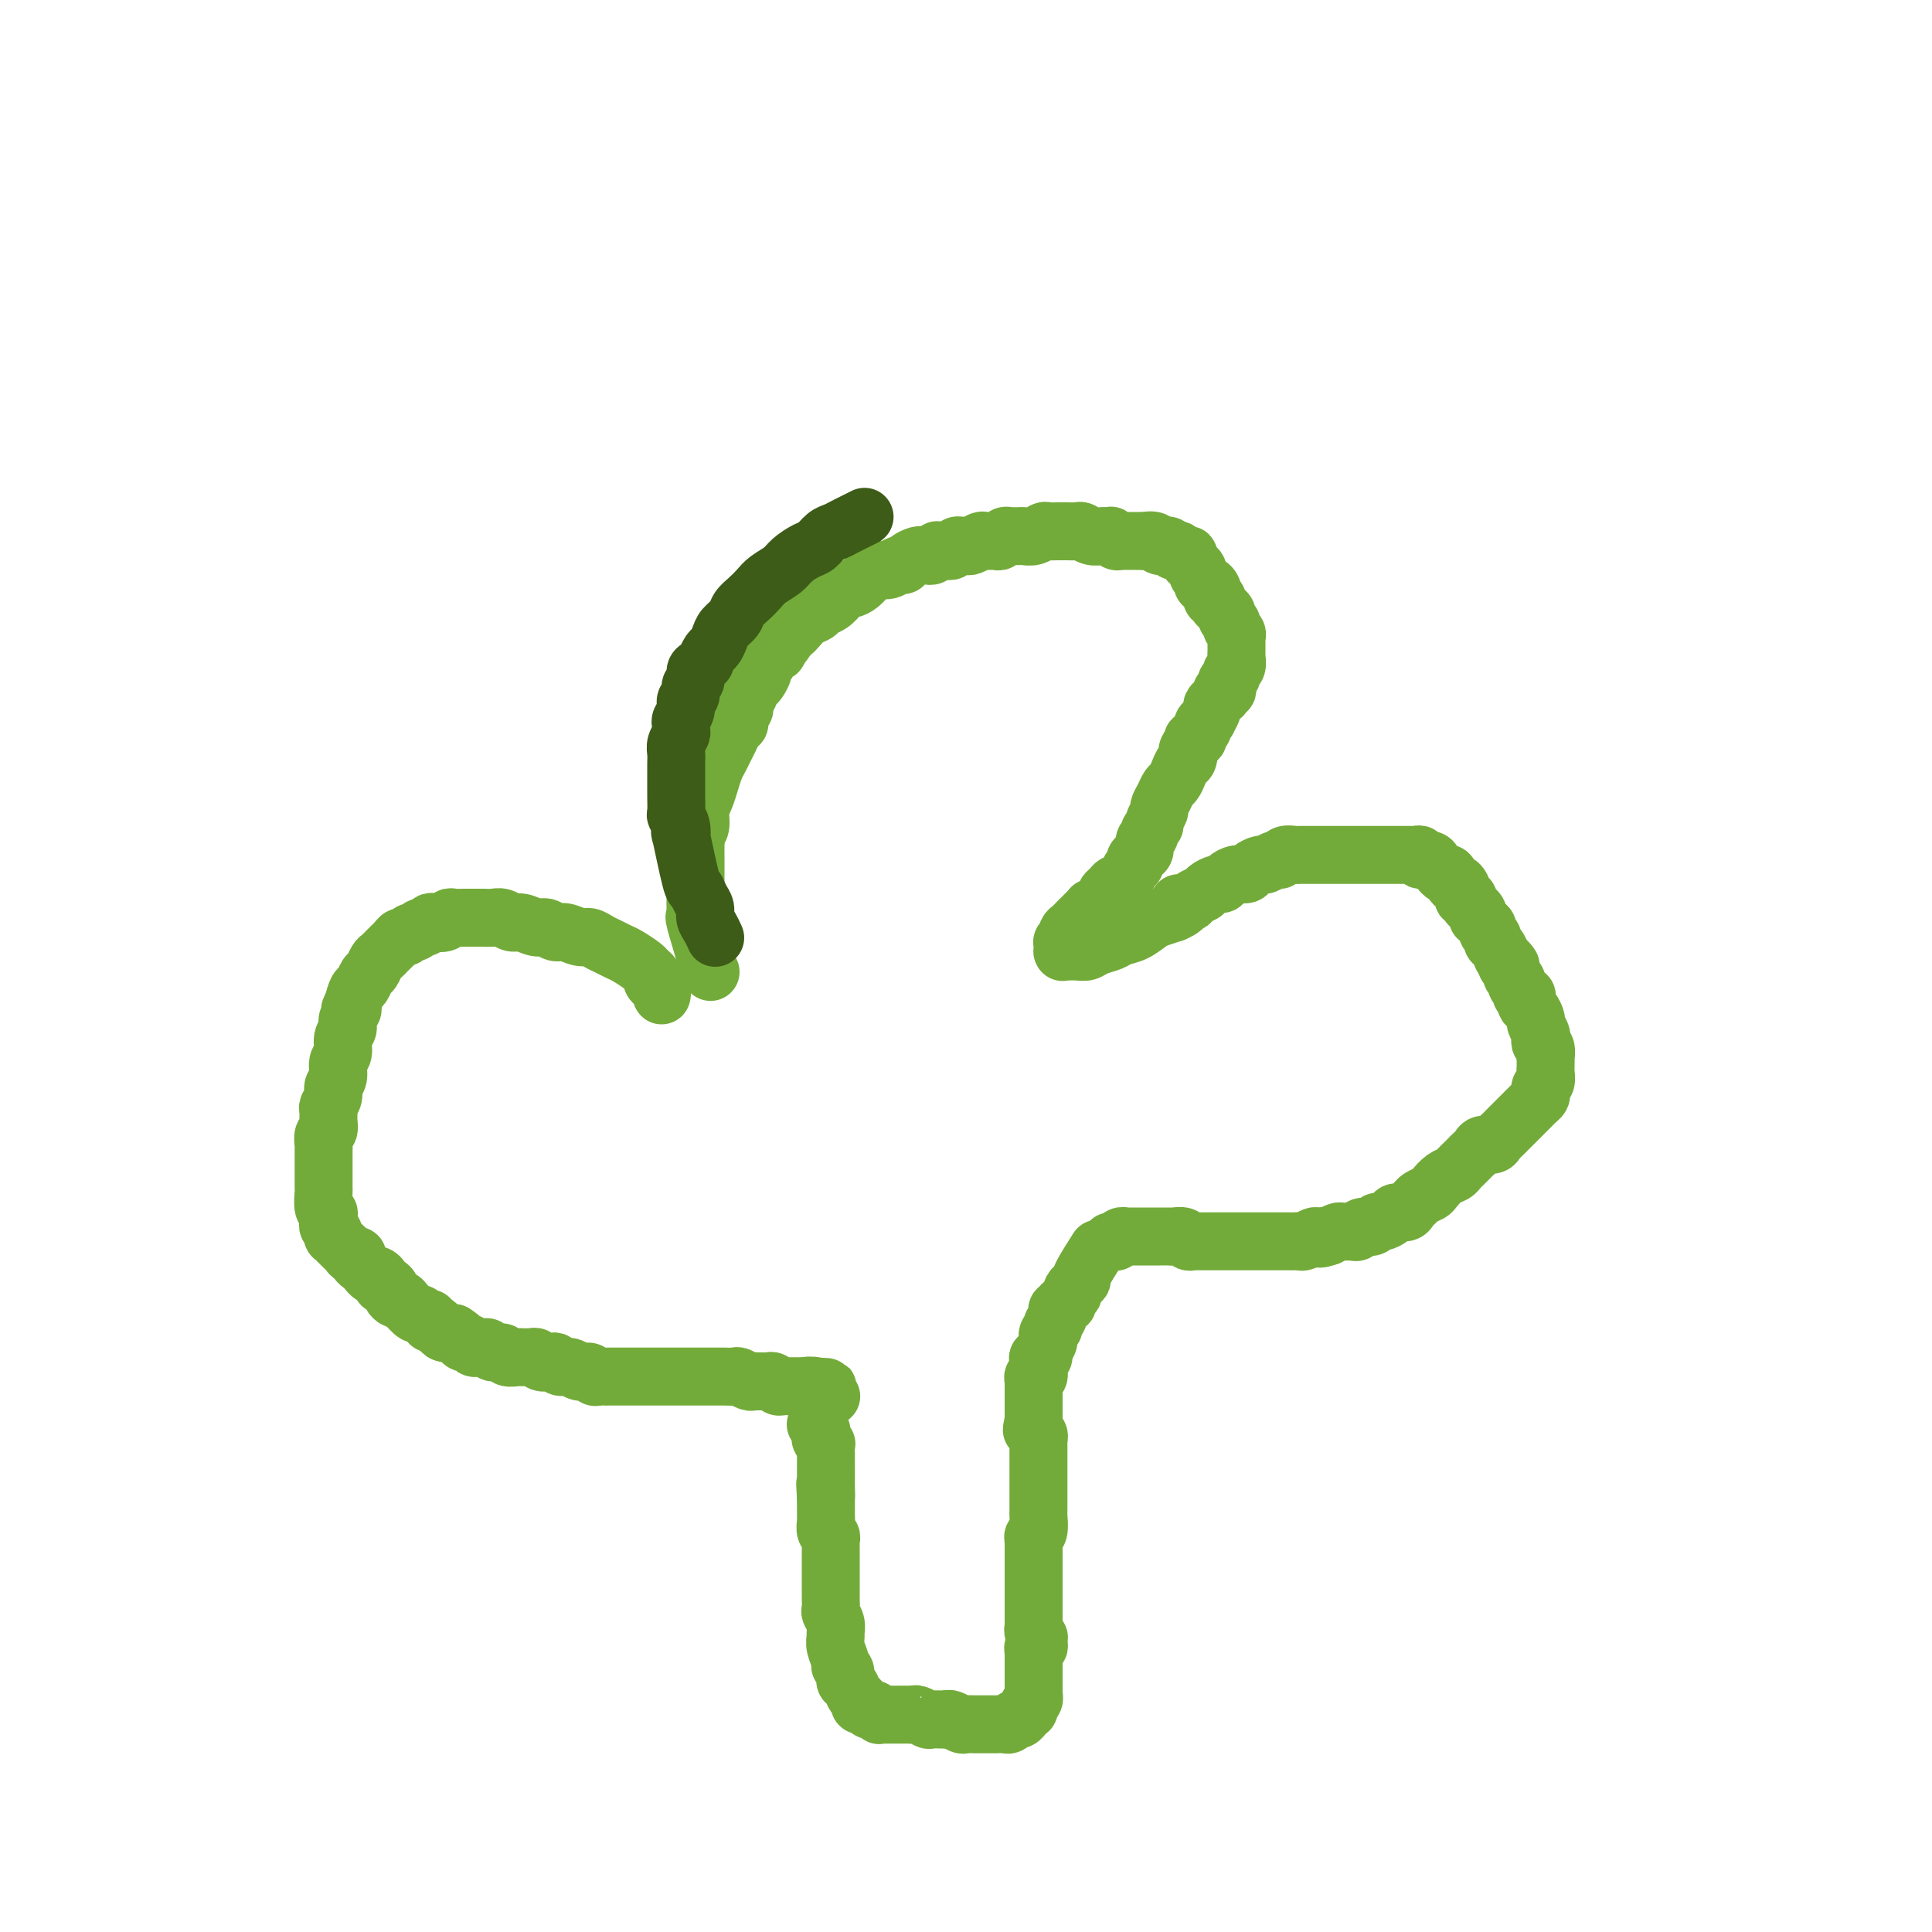 <svg viewBox='0 0 400 400' version='1.1' xmlns='http://www.w3.org/2000/svg' xmlns:xlink='http://www.w3.org/1999/xlink'><g fill='none' stroke='#73AB3A' stroke-width='12' stroke-linecap='round' stroke-linejoin='round'><path d='M147,201c-0.035,-0.067 -0.069,-0.134 0,0c0.069,0.134 0.243,0.471 0,0c-0.243,-0.471 -0.902,-1.748 -1,-2c-0.098,-0.252 0.366,0.523 0,-1c-0.366,-1.523 -1.562,-5.343 -2,-7c-0.438,-1.657 -0.117,-1.150 0,-1c0.117,0.150 0.031,-0.058 0,-1c-0.031,-0.942 -0.008,-2.620 0,-4c0.008,-1.380 0.002,-2.463 0,-3c-0.002,-0.537 -0.001,-0.529 0,-1c0.001,-0.471 0.000,-1.422 0,-2c-0.000,-0.578 -0.001,-0.784 0,-1c0.001,-0.216 0.004,-0.441 0,-1c-0.004,-0.559 -0.016,-1.451 0,-2c0.016,-0.549 0.060,-0.755 0,-1c-0.060,-0.245 -0.223,-0.530 0,-1c0.223,-0.470 0.833,-1.127 1,-2c0.167,-0.873 -0.110,-1.963 0,-3c0.110,-1.037 0.607,-2.020 1,-3c0.393,-0.980 0.684,-1.955 1,-3c0.316,-1.045 0.658,-2.159 1,-3c0.342,-0.841 0.684,-1.410 1,-2c0.316,-0.590 0.607,-1.201 1,-2c0.393,-0.799 0.889,-1.787 1,-2c0.111,-0.213 -0.163,0.350 0,0c0.163,-0.350 0.761,-1.614 1,-2c0.239,-0.386 0.117,0.104 0,0c-0.117,-0.104 -0.228,-0.802 0,-1c0.228,-0.198 0.797,0.106 1,0c0.203,-0.106 0.041,-0.620 0,-1c-0.041,-0.380 0.041,-0.627 0,-1c-0.041,-0.373 -0.203,-0.874 0,-1c0.203,-0.126 0.772,0.121 1,0c0.228,-0.121 0.117,-0.610 0,-1c-0.117,-0.390 -0.239,-0.681 0,-1c0.239,-0.319 0.839,-0.667 1,-1c0.161,-0.333 -0.115,-0.653 0,-1c0.115,-0.347 0.623,-0.723 1,-1c0.377,-0.277 0.622,-0.455 1,-1c0.378,-0.545 0.889,-1.456 1,-2c0.111,-0.544 -0.177,-0.719 0,-1c0.177,-0.281 0.818,-0.666 1,-1c0.182,-0.334 -0.096,-0.615 0,-1c0.096,-0.385 0.564,-0.873 1,-1c0.436,-0.127 0.839,0.107 1,0c0.161,-0.107 0.081,-0.553 0,-1'/><path d='M161,134c2.655,-5.440 1.291,-2.039 1,-1c-0.291,1.039 0.489,-0.285 1,-1c0.511,-0.715 0.752,-0.822 1,-1c0.248,-0.178 0.503,-0.428 1,-1c0.497,-0.572 1.236,-1.466 2,-2c0.764,-0.534 1.553,-0.707 2,-1c0.447,-0.293 0.553,-0.705 1,-1c0.447,-0.295 1.236,-0.473 2,-1c0.764,-0.527 1.503,-1.401 2,-2c0.497,-0.599 0.752,-0.921 1,-1c0.248,-0.079 0.489,0.085 1,0c0.511,-0.085 1.292,-0.419 2,-1c0.708,-0.581 1.342,-1.409 2,-2c0.658,-0.591 1.341,-0.946 2,-1c0.659,-0.054 1.294,0.192 2,0c0.706,-0.192 1.485,-0.822 2,-1c0.515,-0.178 0.768,0.096 1,0c0.232,-0.096 0.443,-0.561 1,-1c0.557,-0.439 1.460,-0.854 2,-1c0.540,-0.146 0.718,-0.025 1,0c0.282,0.025 0.667,-0.046 1,0c0.333,0.046 0.614,0.208 1,0c0.386,-0.208 0.877,-0.787 1,-1c0.123,-0.213 -0.122,-0.061 0,0c0.122,0.061 0.610,0.030 1,0c0.390,-0.030 0.682,-0.061 1,0c0.318,0.061 0.661,0.214 1,0c0.339,-0.214 0.672,-0.793 1,-1c0.328,-0.207 0.650,-0.041 1,0c0.350,0.041 0.727,-0.042 1,0c0.273,0.042 0.440,0.208 1,0c0.560,-0.208 1.512,-0.792 2,-1c0.488,-0.208 0.512,-0.042 1,0c0.488,0.042 1.440,-0.041 2,0c0.560,0.041 0.728,0.207 1,0c0.272,-0.207 0.650,-0.788 1,-1c0.350,-0.212 0.674,-0.056 1,0c0.326,0.056 0.655,0.011 1,0c0.345,-0.011 0.707,0.011 1,0c0.293,-0.011 0.516,-0.056 1,0c0.484,0.056 1.229,0.211 2,0c0.771,-0.211 1.567,-0.789 2,-1c0.433,-0.211 0.501,-0.056 1,0c0.499,0.056 1.428,0.014 2,0c0.572,-0.014 0.786,-0.000 1,0c0.214,0.000 0.428,-0.014 1,0c0.572,0.014 1.501,0.056 2,0c0.499,-0.056 0.569,-0.211 1,0c0.431,0.211 1.225,0.788 2,1c0.775,0.212 1.531,0.061 2,0c0.469,-0.061 0.650,-0.030 1,0c0.350,0.030 0.867,0.061 1,0c0.133,-0.061 -0.119,-0.212 0,0c0.119,0.212 0.609,0.789 1,1c0.391,0.211 0.682,0.057 1,0c0.318,-0.057 0.663,-0.015 1,0c0.337,0.015 0.668,0.004 1,0c0.332,-0.004 0.666,-0.001 1,0c0.334,0.001 0.667,0.000 1,0c0.333,-0.000 0.667,-0.000 1,0'/><path d='M237,112c3.426,0.326 1.492,0.140 1,0c-0.492,-0.140 0.459,-0.235 1,0c0.541,0.235 0.671,0.799 1,1c0.329,0.201 0.858,0.040 1,0c0.142,-0.040 -0.101,0.042 0,0c0.101,-0.042 0.548,-0.208 1,0c0.452,0.208 0.910,0.792 1,1c0.090,0.208 -0.187,0.042 0,0c0.187,-0.042 0.838,0.042 1,0c0.162,-0.042 -0.167,-0.208 0,0c0.167,0.208 0.829,0.791 1,1c0.171,0.209 -0.148,0.045 0,0c0.148,-0.045 0.762,0.029 1,0c0.238,-0.029 0.101,-0.163 0,0c-0.101,0.163 -0.167,0.621 0,1c0.167,0.379 0.566,0.680 1,1c0.434,0.320 0.904,0.659 1,1c0.096,0.341 -0.181,0.683 0,1c0.181,0.317 0.819,0.610 1,1c0.181,0.390 -0.096,0.879 0,1c0.096,0.121 0.566,-0.126 1,0c0.434,0.126 0.834,0.625 1,1c0.166,0.375 0.100,0.625 0,1c-0.100,0.375 -0.233,0.874 0,1c0.233,0.126 0.832,-0.121 1,0c0.168,0.121 -0.094,0.610 0,1c0.094,0.390 0.546,0.682 1,1c0.454,0.318 0.910,0.663 1,1c0.090,0.337 -0.186,0.668 0,1c0.186,0.332 0.834,0.666 1,1c0.166,0.334 -0.152,0.667 0,1c0.152,0.333 0.773,0.667 1,1c0.227,0.333 0.061,0.666 0,1c-0.061,0.334 -0.015,0.671 0,1c0.015,0.329 0.000,0.652 0,1c-0.000,0.348 0.015,0.723 0,1c-0.015,0.277 -0.060,0.455 0,1c0.060,0.545 0.226,1.455 0,2c-0.226,0.545 -0.844,0.724 -1,1c-0.156,0.276 0.151,0.647 0,1c-0.151,0.353 -0.759,0.687 -1,1c-0.241,0.313 -0.116,0.605 0,1c0.116,0.395 0.224,0.894 0,1c-0.224,0.106 -0.778,-0.182 -1,0c-0.222,0.182 -0.111,0.832 0,1c0.111,0.168 0.222,-0.148 0,0c-0.222,0.148 -0.776,0.759 -1,1c-0.224,0.241 -0.117,0.111 0,0c0.117,-0.111 0.243,-0.202 0,0c-0.243,0.202 -0.854,0.698 -1,1c-0.146,0.302 0.172,0.410 0,1c-0.172,0.590 -0.835,1.663 -1,2c-0.165,0.337 0.167,-0.064 0,0c-0.167,0.064 -0.833,0.591 -1,1c-0.167,0.409 0.165,0.701 0,1c-0.165,0.299 -0.828,0.606 -1,1c-0.172,0.394 0.146,0.875 0,1c-0.146,0.125 -0.756,-0.107 -1,0c-0.244,0.107 -0.122,0.554 0,1'/><path d='M247,154c-1.632,3.518 -1.211,1.314 -1,1c0.211,-0.314 0.211,1.263 0,2c-0.211,0.737 -0.634,0.634 -1,1c-0.366,0.366 -0.677,1.201 -1,2c-0.323,0.799 -0.660,1.561 -1,2c-0.340,0.439 -0.684,0.555 -1,1c-0.316,0.445 -0.605,1.218 -1,2c-0.395,0.782 -0.894,1.571 -1,2c-0.106,0.429 0.183,0.496 0,1c-0.183,0.504 -0.838,1.443 -1,2c-0.162,0.557 0.167,0.730 0,1c-0.167,0.270 -0.832,0.636 -1,1c-0.168,0.364 0.161,0.727 0,1c-0.161,0.273 -0.813,0.454 -1,1c-0.187,0.546 0.090,1.455 0,2c-0.090,0.545 -0.548,0.727 -1,1c-0.452,0.273 -0.898,0.636 -1,1c-0.102,0.364 0.142,0.727 0,1c-0.142,0.273 -0.669,0.454 -1,1c-0.331,0.546 -0.466,1.456 -1,2c-0.534,0.544 -1.467,0.723 -2,1c-0.533,0.277 -0.667,0.652 -1,1c-0.333,0.348 -0.864,0.668 -1,1c-0.136,0.332 0.122,0.677 0,1c-0.122,0.323 -0.624,0.625 -1,1c-0.376,0.375 -0.627,0.822 -1,1c-0.373,0.178 -0.870,0.085 -1,0c-0.130,-0.085 0.105,-0.163 0,0c-0.105,0.163 -0.550,0.566 -1,1c-0.450,0.434 -0.904,0.900 -1,1c-0.096,0.100 0.168,-0.166 0,0c-0.168,0.166 -0.767,0.765 -1,1c-0.233,0.235 -0.101,0.105 0,0c0.101,-0.105 0.172,-0.187 0,0c-0.172,0.187 -0.586,0.643 -1,1c-0.414,0.357 -0.829,0.616 -1,1c-0.171,0.384 -0.098,0.891 0,1c0.098,0.109 0.223,-0.182 0,0c-0.223,0.182 -0.792,0.837 -1,1c-0.208,0.163 -0.056,-0.167 0,0c0.056,0.167 0.014,0.829 0,1c-0.014,0.171 -0.002,-0.150 0,0c0.002,0.150 -0.008,0.772 0,1c0.008,0.228 0.033,0.062 0,0c-0.033,-0.062 -0.123,-0.020 0,0c0.123,0.020 0.460,0.016 1,0c0.540,-0.016 1.285,-0.046 2,0c0.715,0.046 1.402,0.168 2,0c0.598,-0.168 1.109,-0.626 2,-1c0.891,-0.374 2.163,-0.663 3,-1c0.837,-0.337 1.238,-0.720 2,-1c0.762,-0.280 1.885,-0.456 3,-1c1.115,-0.544 2.223,-1.454 3,-2c0.777,-0.546 1.222,-0.727 2,-1c0.778,-0.273 1.889,-0.636 3,-1'/><path d='M243,189c3.671,-1.549 1.350,-1.920 1,-2c-0.350,-0.080 1.272,0.132 2,0c0.728,-0.132 0.562,-0.609 1,-1c0.438,-0.391 1.478,-0.696 2,-1c0.522,-0.304 0.524,-0.607 1,-1c0.476,-0.393 1.427,-0.875 2,-1c0.573,-0.125 0.768,0.107 1,0c0.232,-0.107 0.500,-0.555 1,-1c0.500,-0.445 1.232,-0.889 2,-1c0.768,-0.111 1.571,0.110 2,0c0.429,-0.110 0.482,-0.550 1,-1c0.518,-0.450 1.500,-0.909 2,-1c0.500,-0.091 0.519,0.186 1,0c0.481,-0.186 1.424,-0.834 2,-1c0.576,-0.166 0.784,0.152 1,0c0.216,-0.152 0.439,-0.773 1,-1c0.561,-0.227 1.460,-0.061 2,0c0.540,0.061 0.722,0.016 1,0c0.278,-0.016 0.652,-0.004 1,0c0.348,0.004 0.671,0.001 1,0c0.329,-0.001 0.666,-0.000 1,0c0.334,0.000 0.666,0.000 1,0c0.334,-0.000 0.670,-0.000 1,0c0.330,0.000 0.655,0.000 1,0c0.345,-0.000 0.712,-0.000 1,0c0.288,0.000 0.497,0.000 1,0c0.503,-0.000 1.300,-0.000 2,0c0.700,0.000 1.305,-0.000 2,0c0.695,0.000 1.482,0.000 2,0c0.518,-0.000 0.768,-0.000 1,0c0.232,0.000 0.447,0.000 1,0c0.553,-0.000 1.444,-0.000 2,0c0.556,0.000 0.779,0.000 1,0c0.221,-0.000 0.442,-0.001 1,0c0.558,0.001 1.454,0.004 2,0c0.546,-0.004 0.741,-0.016 1,0c0.259,0.016 0.580,0.060 1,0c0.420,-0.060 0.939,-0.224 1,0c0.061,0.224 -0.334,0.835 0,1c0.334,0.165 1.399,-0.116 2,0c0.601,0.116 0.738,0.627 1,1c0.262,0.373 0.647,0.606 1,1c0.353,0.394 0.673,0.949 1,1c0.327,0.051 0.661,-0.403 1,0c0.339,0.403 0.683,1.662 1,2c0.317,0.338 0.606,-0.246 1,0c0.394,0.246 0.893,1.323 1,2c0.107,0.677 -0.178,0.955 0,1c0.178,0.045 0.818,-0.142 1,0c0.182,0.142 -0.096,0.612 0,1c0.096,0.388 0.564,0.696 1,1c0.436,0.304 0.839,0.606 1,1c0.161,0.394 0.081,0.879 0,1c-0.081,0.121 -0.161,-0.122 0,0c0.161,0.122 0.564,0.610 1,1c0.436,0.390 0.904,0.681 1,1c0.096,0.319 -0.182,0.666 0,1c0.182,0.334 0.822,0.657 1,1c0.178,0.343 -0.106,0.708 0,1c0.106,0.292 0.602,0.512 1,1c0.398,0.488 0.699,1.244 1,2'/><path d='M311,198c2.874,3.427 1.559,1.496 1,1c-0.559,-0.496 -0.361,0.445 0,1c0.361,0.555 0.885,0.726 1,1c0.115,0.274 -0.181,0.652 0,1c0.181,0.348 0.837,0.667 1,1c0.163,0.333 -0.166,0.681 0,1c0.166,0.319 0.828,0.611 1,1c0.172,0.389 -0.147,0.877 0,1c0.147,0.123 0.762,-0.118 1,0c0.238,0.118 0.101,0.594 0,1c-0.101,0.406 -0.167,0.743 0,1c0.167,0.257 0.567,0.436 1,1c0.433,0.564 0.900,1.513 1,2c0.100,0.487 -0.165,0.510 0,1c0.165,0.490 0.762,1.446 1,2c0.238,0.554 0.116,0.707 0,1c-0.116,0.293 -0.227,0.727 0,1c0.227,0.273 0.793,0.387 1,1c0.207,0.613 0.057,1.726 0,2c-0.057,0.274 -0.019,-0.292 0,0c0.019,0.292 0.019,1.440 0,2c-0.019,0.560 -0.057,0.531 0,1c0.057,0.469 0.208,1.435 0,2c-0.208,0.565 -0.777,0.729 -1,1c-0.223,0.271 -0.101,0.650 0,1c0.101,0.350 0.182,0.671 0,1c-0.182,0.329 -0.626,0.665 -1,1c-0.374,0.335 -0.678,0.667 -1,1c-0.322,0.333 -0.664,0.667 -1,1c-0.336,0.333 -0.667,0.667 -1,1c-0.333,0.333 -0.667,0.666 -1,1c-0.333,0.334 -0.666,0.668 -1,1c-0.334,0.332 -0.671,0.663 -1,1c-0.329,0.337 -0.651,0.682 -1,1c-0.349,0.318 -0.723,0.610 -1,1c-0.277,0.390 -0.455,0.878 -1,1c-0.545,0.122 -1.455,-0.122 -2,0c-0.545,0.122 -0.723,0.610 -1,1c-0.277,0.390 -0.651,0.682 -1,1c-0.349,0.318 -0.674,0.662 -1,1c-0.326,0.338 -0.655,0.672 -1,1c-0.345,0.328 -0.707,0.651 -1,1c-0.293,0.349 -0.516,0.723 -1,1c-0.484,0.277 -1.229,0.455 -2,1c-0.771,0.545 -1.569,1.455 -2,2c-0.431,0.545 -0.496,0.724 -1,1c-0.504,0.276 -1.449,0.648 -2,1c-0.551,0.352 -0.710,0.686 -1,1c-0.290,0.314 -0.711,0.610 -1,1c-0.289,0.390 -0.445,0.874 -1,1c-0.555,0.126 -1.510,-0.106 -2,0c-0.490,0.106 -0.516,0.549 -1,1c-0.484,0.451 -1.425,0.909 -2,1c-0.575,0.091 -0.783,-0.186 -1,0c-0.217,0.186 -0.443,0.835 -1,1c-0.557,0.165 -1.444,-0.153 -2,0c-0.556,0.153 -0.782,0.776 -1,1c-0.218,0.224 -0.430,0.050 -1,0c-0.570,-0.050 -1.500,0.025 -2,0c-0.500,-0.025 -0.572,-0.150 -1,0c-0.428,0.150 -1.214,0.575 -2,1'/><path d='M275,256c-2.804,0.924 -1.315,0.233 -1,0c0.315,-0.233 -0.546,-0.010 -1,0c-0.454,0.010 -0.502,-0.193 -1,0c-0.498,0.193 -1.447,0.784 -2,1c-0.553,0.216 -0.710,0.058 -1,0c-0.290,-0.058 -0.712,-0.016 -1,0c-0.288,0.016 -0.444,0.004 -1,0c-0.556,-0.004 -1.514,-0.001 -2,0c-0.486,0.001 -0.500,0.000 -1,0c-0.500,-0.000 -1.486,-0.000 -2,0c-0.514,0.000 -0.556,0.000 -1,0c-0.444,-0.000 -1.288,-0.000 -2,0c-0.712,0.000 -1.290,0.000 -2,0c-0.710,-0.000 -1.552,0.000 -2,0c-0.448,-0.000 -0.501,-0.000 -1,0c-0.499,0.000 -1.443,0.000 -2,0c-0.557,-0.000 -0.727,-0.000 -1,0c-0.273,0.000 -0.651,0.001 -1,0c-0.349,-0.001 -0.670,-0.004 -1,0c-0.330,0.004 -0.670,0.015 -1,0c-0.330,-0.015 -0.652,-0.057 -1,0c-0.348,0.057 -0.723,0.211 -1,0c-0.277,-0.211 -0.455,-0.789 -1,-1c-0.545,-0.211 -1.455,-0.057 -2,0c-0.545,0.057 -0.723,0.015 -1,0c-0.277,-0.015 -0.653,-0.004 -1,0c-0.347,0.004 -0.667,0.001 -1,0c-0.333,-0.001 -0.680,-0.000 -1,0c-0.320,0.000 -0.612,0.000 -1,0c-0.388,-0.000 -0.874,-0.000 -1,0c-0.126,0.000 0.106,0.000 0,0c-0.106,-0.000 -0.549,0.000 -1,0c-0.451,-0.000 -0.909,-0.000 -1,0c-0.091,0.000 0.187,0.000 0,0c-0.187,-0.000 -0.837,-0.001 -1,0c-0.163,0.001 0.163,0.004 0,0c-0.163,-0.004 -0.813,-0.015 -1,0c-0.187,0.015 0.090,0.057 0,0c-0.090,-0.057 -0.546,-0.211 -1,0c-0.454,0.211 -0.906,0.789 -1,1c-0.094,0.211 0.171,0.057 0,0c-0.171,-0.057 -0.778,-0.015 -1,0c-0.222,0.015 -0.060,0.004 0,0c0.060,-0.004 0.016,-0.001 0,0c-0.016,0.001 -0.005,0.000 0,0c0.005,-0.000 0.002,-0.000 0,0'/><path d='M137,206c-0.002,0.006 -0.003,0.013 0,0c0.003,-0.013 0.011,-0.045 0,0c-0.011,0.045 -0.040,0.167 0,0c0.040,-0.167 0.151,-0.622 0,-1c-0.151,-0.378 -0.563,-0.678 -1,-1c-0.437,-0.322 -0.897,-0.668 -1,-1c-0.103,-0.332 0.152,-0.652 0,-1c-0.152,-0.348 -0.712,-0.723 -1,-1c-0.288,-0.277 -0.304,-0.455 -1,-1c-0.696,-0.545 -2.074,-1.456 -3,-2c-0.926,-0.544 -1.402,-0.719 -2,-1c-0.598,-0.281 -1.319,-0.668 -2,-1c-0.681,-0.332 -1.323,-0.610 -2,-1c-0.677,-0.390 -1.389,-0.893 -2,-1c-0.611,-0.107 -1.121,0.183 -2,0c-0.879,-0.183 -2.126,-0.838 -3,-1c-0.874,-0.162 -1.375,0.168 -2,0c-0.625,-0.168 -1.375,-0.833 -2,-1c-0.625,-0.167 -1.126,0.166 -2,0c-0.874,-0.166 -2.121,-0.829 -3,-1c-0.879,-0.171 -1.390,0.150 -2,0c-0.610,-0.150 -1.318,-0.772 -2,-1c-0.682,-0.228 -1.338,-0.061 -2,0c-0.662,0.061 -1.329,0.015 -2,0c-0.671,-0.015 -1.345,-0.000 -2,0c-0.655,0.000 -1.293,-0.014 -2,0c-0.707,0.014 -1.485,0.055 -2,0c-0.515,-0.055 -0.768,-0.207 -1,0c-0.232,0.207 -0.443,0.772 -1,1c-0.557,0.228 -1.459,0.118 -2,0c-0.541,-0.118 -0.722,-0.243 -1,0c-0.278,0.243 -0.652,0.854 -1,1c-0.348,0.146 -0.671,-0.172 -1,0c-0.329,0.172 -0.665,0.833 -1,1c-0.335,0.167 -0.668,-0.162 -1,0c-0.332,0.162 -0.663,0.813 -1,1c-0.337,0.187 -0.682,-0.091 -1,0c-0.318,0.091 -0.610,0.549 -1,1c-0.390,0.451 -0.878,0.893 -1,1c-0.122,0.107 0.122,-0.122 0,0c-0.122,0.122 -0.610,0.595 -1,1c-0.390,0.405 -0.682,0.743 -1,1c-0.318,0.257 -0.663,0.435 -1,1c-0.337,0.565 -0.668,1.519 -1,2c-0.332,0.481 -0.666,0.490 -1,1c-0.334,0.510 -0.667,1.522 -1,2c-0.333,0.478 -0.667,0.422 -1,1c-0.333,0.578 -0.667,1.789 -1,3'/><path d='M73,208c-1.172,1.988 -0.103,0.959 0,1c0.103,0.041 -0.761,1.150 -1,2c-0.239,0.850 0.147,1.439 0,2c-0.147,0.561 -0.828,1.095 -1,2c-0.172,0.905 0.165,2.182 0,3c-0.165,0.818 -0.833,1.179 -1,2c-0.167,0.821 0.165,2.103 0,3c-0.165,0.897 -0.829,1.409 -1,2c-0.171,0.591 0.151,1.262 0,2c-0.151,0.738 -0.776,1.545 -1,2c-0.224,0.455 -0.046,0.560 0,1c0.046,0.440 -0.040,1.216 0,2c0.040,0.784 0.207,1.576 0,2c-0.207,0.424 -0.788,0.480 -1,1c-0.212,0.520 -0.057,1.505 0,2c0.057,0.495 0.015,0.498 0,1c-0.015,0.502 -0.004,1.501 0,2c0.004,0.499 0.001,0.499 0,1c-0.001,0.501 -0.001,1.504 0,2c0.001,0.496 0.004,0.486 0,1c-0.004,0.514 -0.015,1.552 0,2c0.015,0.448 0.057,0.305 0,1c-0.057,0.695 -0.212,2.228 0,3c0.212,0.772 0.793,0.784 1,1c0.207,0.216 0.042,0.636 0,1c-0.042,0.364 0.040,0.671 0,1c-0.040,0.329 -0.203,0.681 0,1c0.203,0.319 0.772,0.607 1,1c0.228,0.393 0.117,0.893 0,1c-0.117,0.107 -0.238,-0.179 0,0c0.238,0.179 0.837,0.822 1,1c0.163,0.178 -0.110,-0.111 0,0c0.110,0.111 0.603,0.621 1,1c0.397,0.379 0.698,0.626 1,1c0.302,0.374 0.606,0.873 1,1c0.394,0.127 0.879,-0.120 1,0c0.121,0.120 -0.123,0.606 0,1c0.123,0.394 0.611,0.697 1,1c0.389,0.303 0.678,0.607 1,1c0.322,0.393 0.677,0.875 1,1c0.323,0.125 0.612,-0.107 1,0c0.388,0.107 0.874,0.553 1,1c0.126,0.447 -0.107,0.894 0,1c0.107,0.106 0.554,-0.130 1,0c0.446,0.130 0.892,0.625 1,1c0.108,0.375 -0.122,0.630 0,1c0.122,0.370 0.596,0.854 1,1c0.404,0.146 0.738,-0.048 1,0c0.262,0.048 0.452,0.337 1,1c0.548,0.663 1.452,1.698 2,2c0.548,0.302 0.738,-0.130 1,0c0.262,0.130 0.595,0.822 1,1c0.405,0.178 0.881,-0.159 1,0c0.119,0.159 -0.120,0.813 0,1c0.120,0.187 0.599,-0.094 1,0c0.401,0.094 0.723,0.564 1,1c0.277,0.436 0.508,0.839 1,1c0.492,0.161 1.246,0.081 2,0'/><path d='M94,276c2.250,1.482 1.376,1.185 1,1c-0.376,-0.185 -0.256,-0.260 0,0c0.256,0.260 0.646,0.855 1,1c0.354,0.145 0.673,-0.158 1,0c0.327,0.158 0.664,0.779 1,1c0.336,0.221 0.671,0.044 1,0c0.329,-0.044 0.650,0.044 1,0c0.350,-0.044 0.727,-0.222 1,0c0.273,0.222 0.440,0.844 1,1c0.560,0.156 1.512,-0.154 2,0c0.488,0.154 0.512,0.774 1,1c0.488,0.226 1.440,0.060 2,0c0.560,-0.060 0.726,-0.012 1,0c0.274,0.012 0.654,-0.010 1,0c0.346,0.010 0.656,0.054 1,0c0.344,-0.054 0.721,-0.207 1,0c0.279,0.207 0.459,0.772 1,1c0.541,0.228 1.443,0.118 2,0c0.557,-0.118 0.769,-0.243 1,0c0.231,0.243 0.482,0.853 1,1c0.518,0.147 1.305,-0.171 2,0c0.695,0.171 1.300,0.830 2,1c0.700,0.170 1.496,-0.151 2,0c0.504,0.151 0.716,0.772 1,1c0.284,0.228 0.638,0.061 1,0c0.362,-0.061 0.730,-0.016 1,0c0.270,0.016 0.443,0.004 1,0c0.557,-0.004 1.500,-0.001 2,0c0.500,0.001 0.557,0.000 1,0c0.443,-0.000 1.271,-0.000 2,0c0.729,0.000 1.360,0.000 2,0c0.640,-0.000 1.288,-0.000 2,0c0.712,0.000 1.486,0.000 2,0c0.514,-0.000 0.768,-0.000 1,0c0.232,0.000 0.443,0.000 1,0c0.557,-0.000 1.459,-0.000 2,0c0.541,0.000 0.721,0.000 1,0c0.279,-0.000 0.656,-0.000 1,0c0.344,0.000 0.656,0.000 1,0c0.344,-0.000 0.721,-0.000 1,0c0.279,0.000 0.460,0.000 1,0c0.540,-0.000 1.439,-0.001 2,0c0.561,0.001 0.784,0.004 1,0c0.216,-0.004 0.425,-0.015 1,0c0.575,0.015 1.516,0.057 2,0c0.484,-0.057 0.511,-0.211 1,0c0.489,0.211 1.440,0.789 2,1c0.560,0.211 0.727,0.056 1,0c0.273,-0.056 0.650,-0.011 1,0c0.350,0.011 0.671,-0.011 1,0c0.329,0.011 0.666,0.056 1,0c0.334,-0.056 0.667,-0.211 1,0c0.333,0.211 0.668,0.789 1,1c0.332,0.211 0.663,0.057 1,0c0.337,-0.057 0.682,-0.015 1,0c0.318,0.015 0.610,0.004 1,0c0.390,-0.004 0.878,-0.001 1,0c0.122,0.001 -0.122,0.000 0,0c0.122,-0.000 0.610,-0.000 1,0c0.390,0.000 0.683,0.000 1,0c0.317,-0.000 0.659,-0.000 1,0'/><path d='M168,287c6.609,0.326 1.631,0.140 0,0c-1.631,-0.140 0.085,-0.234 1,0c0.915,0.234 1.030,0.795 1,1c-0.030,0.205 -0.204,0.055 0,0c0.204,-0.055 0.786,-0.016 1,0c0.214,0.016 0.061,0.008 0,0c-0.061,-0.008 -0.030,-0.016 0,0c0.030,0.016 0.061,0.057 0,0c-0.061,-0.057 -0.212,-0.211 0,0c0.212,0.211 0.789,0.789 1,1c0.211,0.211 0.057,0.057 0,0c-0.057,-0.057 -0.016,-0.016 0,0c0.016,0.016 0.008,0.008 0,0'/><path d='M227,259c0.002,-0.003 0.004,-0.006 0,0c-0.004,0.006 -0.013,0.020 0,0c0.013,-0.020 0.047,-0.073 0,0c-0.047,0.073 -0.174,0.272 0,0c0.174,-0.272 0.650,-1.016 0,0c-0.650,1.016 -2.427,3.792 -3,5c-0.573,1.208 0.056,0.850 0,1c-0.056,0.150 -0.799,0.810 -1,1c-0.201,0.190 0.138,-0.090 0,0c-0.138,0.090 -0.754,0.550 -1,1c-0.246,0.450 -0.123,0.890 0,1c0.123,0.110 0.244,-0.110 0,0c-0.244,0.110 -0.854,0.551 -1,1c-0.146,0.449 0.171,0.908 0,1c-0.171,0.092 -0.829,-0.183 -1,0c-0.171,0.183 0.147,0.823 0,1c-0.147,0.177 -0.757,-0.110 -1,0c-0.243,0.110 -0.118,0.617 0,1c0.118,0.383 0.227,0.643 0,1c-0.227,0.357 -0.792,0.813 -1,1c-0.208,0.187 -0.060,0.105 0,0c0.060,-0.105 0.030,-0.235 0,0c-0.030,0.235 -0.061,0.834 0,1c0.061,0.166 0.212,-0.100 0,0c-0.212,0.100 -0.788,0.565 -1,1c-0.212,0.435 -0.061,0.841 0,1c0.061,0.159 0.031,0.071 0,0c-0.031,-0.071 -0.065,-0.125 0,0c0.065,0.125 0.228,0.428 0,1c-0.228,0.572 -0.846,1.411 -1,2c-0.154,0.589 0.154,0.926 0,1c-0.154,0.074 -0.772,-0.116 -1,0c-0.228,0.116 -0.065,0.538 0,1c0.065,0.462 0.031,0.964 0,1c-0.031,0.036 -0.061,-0.393 0,0c0.061,0.393 0.212,1.607 0,2c-0.212,0.393 -0.789,-0.035 -1,0c-0.211,0.035 -0.057,0.534 0,1c0.057,0.466 0.015,0.900 0,1c-0.015,0.100 -0.004,-0.133 0,0c0.004,0.133 0.001,0.631 0,1c-0.001,0.369 -0.000,0.610 0,1c0.000,0.390 0.000,0.931 0,1c-0.000,0.069 -0.000,-0.332 0,0c0.000,0.332 0.000,1.397 0,2c-0.000,0.603 -0.000,0.744 0,1c0.000,0.256 0.000,0.628 0,1'/><path d='M214,294c-0.757,3.581 -0.150,1.533 0,1c0.150,-0.533 -0.156,0.447 0,1c0.156,0.553 0.774,0.678 1,1c0.226,0.322 0.061,0.842 0,1c-0.061,0.158 -0.016,-0.046 0,0c0.016,0.046 0.004,0.342 0,1c-0.004,0.658 -0.001,1.678 0,2c0.001,0.322 0.000,-0.054 0,0c-0.000,0.054 -0.000,0.539 0,1c0.000,0.461 0.000,0.897 0,1c-0.000,0.103 -0.000,-0.128 0,0c0.000,0.128 0.000,0.615 0,1c-0.000,0.385 0.000,0.667 0,1c-0.000,0.333 -0.000,0.718 0,1c0.000,0.282 0.000,0.461 0,1c-0.000,0.539 -0.000,1.438 0,2c0.000,0.562 0.001,0.788 0,1c-0.001,0.212 -0.004,0.410 0,1c0.004,0.590 0.015,1.573 0,2c-0.015,0.427 -0.057,0.300 0,1c0.057,0.700 0.211,2.229 0,3c-0.211,0.771 -0.789,0.784 -1,1c-0.211,0.216 -0.057,0.637 0,1c0.057,0.363 0.015,0.670 0,1c-0.015,0.330 -0.004,0.684 0,1c0.004,0.316 0.001,0.595 0,1c-0.001,0.405 -0.000,0.934 0,1c0.000,0.066 0.000,-0.333 0,0c-0.000,0.333 -0.000,1.399 0,2c0.000,0.601 0.000,0.738 0,1c-0.000,0.262 -0.000,0.647 0,1c0.000,0.353 0.000,0.672 0,1c-0.000,0.328 -0.000,0.665 0,1c0.000,0.335 -0.000,0.668 0,1c0.000,0.332 0.000,0.662 0,1c-0.000,0.338 -0.000,0.682 0,1c0.000,0.318 0.000,0.610 0,1c-0.000,0.390 -0.000,0.879 0,1c0.000,0.121 0.000,-0.126 0,0c-0.000,0.126 -0.001,0.625 0,1c0.001,0.375 0.004,0.626 0,1c-0.004,0.374 -0.015,0.870 0,1c0.015,0.130 0.056,-0.106 0,0c-0.056,0.106 -0.210,0.554 0,1c0.210,0.446 0.785,0.889 1,1c0.215,0.111 0.072,-0.111 0,0c-0.072,0.111 -0.072,0.555 0,1c0.072,0.445 0.215,0.890 0,1c-0.215,0.110 -0.790,-0.115 -1,0c-0.210,0.115 -0.056,0.570 0,1c0.056,0.430 0.015,0.833 0,1c-0.015,0.167 -0.004,0.096 0,0c0.004,-0.096 0.001,-0.218 0,0c-0.001,0.218 -0.000,0.777 0,1c0.000,0.223 0.000,0.111 0,0c-0.000,-0.111 -0.000,-0.222 0,0c0.000,0.222 0.000,0.778 0,1c-0.000,0.222 -0.000,0.111 0,0'/><path d='M214,345c-0.000,7.824 -0.000,1.886 0,0c0.000,-1.886 0.000,0.282 0,1c-0.000,0.718 -0.000,-0.015 0,0c0.000,0.015 0.000,0.778 0,1c-0.000,0.222 -0.000,-0.098 0,0c0.000,0.098 0.000,0.614 0,1c-0.000,0.386 -0.000,0.643 0,1c0.000,0.357 0.000,0.814 0,1c-0.000,0.186 -0.000,0.102 0,0c0.000,-0.102 0.000,-0.223 0,0c-0.000,0.223 -0.000,0.791 0,1c0.000,0.209 0.001,0.059 0,0c-0.001,-0.059 -0.004,-0.026 0,0c0.004,0.026 0.015,0.045 0,0c-0.015,-0.045 -0.057,-0.156 0,0c0.057,0.156 0.211,0.578 0,1c-0.211,0.422 -0.789,0.846 -1,1c-0.211,0.154 -0.057,0.040 0,0c0.057,-0.040 0.015,-0.007 0,0c-0.015,0.007 -0.004,-0.012 0,0c0.004,0.012 0.001,0.056 0,0c-0.001,-0.056 -0.000,-0.211 0,0c0.000,0.211 -0.000,0.789 0,1c0.000,0.211 0.001,0.056 0,0c-0.001,-0.056 -0.003,-0.012 0,0c0.003,0.012 0.012,-0.007 0,0c-0.012,0.007 -0.046,0.041 0,0c0.046,-0.041 0.171,-0.155 0,0c-0.171,0.155 -0.637,0.581 -1,1c-0.363,0.419 -0.621,0.830 -1,1c-0.379,0.170 -0.879,0.098 -1,0c-0.121,-0.098 0.136,-0.222 0,0c-0.136,0.222 -0.666,0.792 -1,1c-0.334,0.208 -0.471,0.056 -1,0c-0.529,-0.056 -1.450,-0.015 -2,0c-0.550,0.015 -0.729,0.004 -1,0c-0.271,-0.004 -0.635,-0.000 -1,0c-0.365,0.000 -0.731,-0.004 -1,0c-0.269,0.004 -0.439,0.015 -1,0c-0.561,-0.015 -1.511,-0.056 -2,0c-0.489,0.056 -0.516,0.207 -1,0c-0.484,-0.207 -1.424,-0.774 -2,-1c-0.576,-0.226 -0.788,-0.113 -1,0'/><path d='M196,356c-2.434,0.004 -1.019,0.015 -1,0c0.019,-0.015 -1.357,-0.057 -2,0c-0.643,0.057 -0.554,0.211 -1,0c-0.446,-0.211 -1.429,-0.789 -2,-1c-0.571,-0.211 -0.730,-0.057 -1,0c-0.270,0.057 -0.649,0.015 -1,0c-0.351,-0.015 -0.672,-0.004 -1,0c-0.328,0.004 -0.662,0.001 -1,0c-0.338,-0.001 -0.679,-0.000 -1,0c-0.321,0.000 -0.621,0.000 -1,0c-0.379,-0.000 -0.838,-0.000 -1,0c-0.162,0.000 -0.028,0.001 0,0c0.028,-0.001 -0.049,-0.004 0,0c0.049,0.004 0.223,0.015 0,0c-0.223,-0.015 -0.844,-0.057 -1,0c-0.156,0.057 0.154,0.211 0,0c-0.154,-0.211 -0.772,-0.789 -1,-1c-0.228,-0.211 -0.065,-0.057 0,0c0.065,0.057 0.032,0.015 0,0c-0.032,-0.015 -0.061,-0.004 0,0c0.061,0.004 0.214,0.002 0,0c-0.214,-0.002 -0.793,-0.004 -1,0c-0.207,0.004 -0.041,0.015 0,0c0.041,-0.015 -0.042,-0.057 0,0c0.042,0.057 0.208,0.211 0,0c-0.208,-0.211 -0.792,-0.788 -1,-1c-0.208,-0.212 -0.041,-0.060 0,0c0.041,0.060 -0.045,0.028 0,0c0.045,-0.028 0.220,-0.053 0,0c-0.220,0.053 -0.833,0.184 -1,0c-0.167,-0.184 0.114,-0.683 0,-1c-0.114,-0.317 -0.623,-0.453 -1,-1c-0.377,-0.547 -0.622,-1.507 -1,-2c-0.378,-0.493 -0.890,-0.520 -1,-1c-0.110,-0.480 0.181,-1.414 0,-2c-0.181,-0.586 -0.833,-0.825 -1,-1c-0.167,-0.175 0.153,-0.287 0,-1c-0.153,-0.713 -0.777,-2.026 -1,-3c-0.223,-0.974 -0.046,-1.608 0,-2c0.046,-0.392 -0.040,-0.542 0,-1c0.040,-0.458 0.207,-1.224 0,-2c-0.207,-0.776 -0.788,-1.564 -1,-2c-0.212,-0.436 -0.057,-0.522 0,-1c0.057,-0.478 0.015,-1.349 0,-2c-0.015,-0.651 -0.004,-1.081 0,-2c0.004,-0.919 0.001,-2.326 0,-3c-0.001,-0.674 -0.001,-0.614 0,-1c0.001,-0.386 0.001,-1.217 0,-2c-0.001,-0.783 -0.004,-1.518 0,-2c0.004,-0.482 0.015,-0.710 0,-1c-0.015,-0.290 -0.057,-0.642 0,-1c0.057,-0.358 0.211,-0.722 0,-1c-0.211,-0.278 -0.789,-0.470 -1,-1c-0.211,-0.530 -0.057,-1.399 0,-2c0.057,-0.601 0.015,-0.935 0,-1c-0.015,-0.065 -0.004,0.137 0,0c0.004,-0.137 0.001,-0.614 0,-1c-0.001,-0.386 -0.000,-0.681 0,-1c0.000,-0.319 0.000,-0.663 0,-1c-0.000,-0.337 -0.000,-0.669 0,-1'/><path d='M171,310c-0.309,-4.995 -0.083,-1.981 0,-1c0.083,0.981 0.022,-0.069 0,-1c-0.022,-0.931 -0.006,-1.741 0,-2c0.006,-0.259 0.002,0.034 0,0c-0.002,-0.034 -0.001,-0.395 0,-1c0.001,-0.605 0.001,-1.453 0,-2c-0.001,-0.547 -0.004,-0.791 0,-1c0.004,-0.209 0.015,-0.382 0,-1c-0.015,-0.618 -0.057,-1.683 0,-2c0.057,-0.317 0.211,0.112 0,0c-0.211,-0.112 -0.789,-0.766 -1,-1c-0.211,-0.234 -0.057,-0.049 0,0c0.057,0.049 0.015,-0.040 0,0c-0.015,0.040 -0.004,0.208 0,0c0.004,-0.208 0.002,-0.790 0,-1c-0.002,-0.210 -0.004,-0.046 0,0c0.004,0.046 0.015,-0.026 0,0c-0.015,0.026 -0.056,0.151 0,0c0.056,-0.151 0.207,-0.579 0,-1c-0.207,-0.421 -0.774,-0.835 -1,-1c-0.226,-0.165 -0.113,-0.083 0,0'/></g>
<g fill='none' stroke='#3D5C18' stroke-width='12' stroke-linecap='round' stroke-linejoin='round'><path d='M148,194c-0.022,-0.048 -0.044,-0.096 0,0c0.044,0.096 0.152,0.336 0,0c-0.152,-0.336 -0.566,-1.247 -1,-2c-0.434,-0.753 -0.889,-1.349 -1,-2c-0.111,-0.651 0.120,-1.358 0,-2c-0.120,-0.642 -0.593,-1.221 -1,-2c-0.407,-0.779 -0.749,-1.759 -1,-2c-0.251,-0.241 -0.411,0.258 -1,-2c-0.589,-2.258 -1.608,-7.272 -2,-9c-0.392,-1.728 -0.158,-0.171 0,0c0.158,0.171 0.238,-1.043 0,-2c-0.238,-0.957 -0.796,-1.656 -1,-2c-0.204,-0.344 -0.055,-0.333 0,-1c0.055,-0.667 0.015,-2.013 0,-3c-0.015,-0.987 -0.004,-1.615 0,-2c0.004,-0.385 -0.000,-0.525 0,-1c0.000,-0.475 0.004,-1.283 0,-2c-0.004,-0.717 -0.015,-1.344 0,-2c0.015,-0.656 0.057,-1.342 0,-2c-0.057,-0.658 -0.212,-1.289 0,-2c0.212,-0.711 0.793,-1.503 1,-2c0.207,-0.497 0.040,-0.701 0,-1c-0.040,-0.299 0.046,-0.695 0,-1c-0.046,-0.305 -0.224,-0.520 0,-1c0.224,-0.480 0.848,-1.227 1,-2c0.152,-0.773 -0.170,-1.573 0,-2c0.170,-0.427 0.833,-0.481 1,-1c0.167,-0.519 -0.161,-1.502 0,-2c0.161,-0.498 0.813,-0.510 1,-1c0.187,-0.490 -0.090,-1.459 0,-2c0.090,-0.541 0.549,-0.655 1,-1c0.451,-0.345 0.895,-0.922 1,-1c0.105,-0.078 -0.128,0.341 0,0c0.128,-0.341 0.616,-1.442 1,-2c0.384,-0.558 0.666,-0.572 1,-1c0.334,-0.428 0.722,-1.269 1,-2c0.278,-0.731 0.445,-1.350 1,-2c0.555,-0.650 1.499,-1.329 2,-2c0.501,-0.671 0.561,-1.335 1,-2c0.439,-0.665 1.257,-1.333 2,-2c0.743,-0.667 1.410,-1.335 2,-2c0.590,-0.665 1.103,-1.329 2,-2c0.897,-0.671 2.180,-1.349 3,-2c0.820,-0.651 1.178,-1.274 2,-2c0.822,-0.726 2.107,-1.557 3,-2c0.893,-0.443 1.394,-0.500 2,-1c0.606,-0.500 1.317,-1.443 2,-2c0.683,-0.557 1.338,-0.727 2,-1c0.662,-0.273 1.332,-0.651 2,-1c0.668,-0.349 1.334,-0.671 2,-1c0.666,-0.329 1.333,-0.664 2,-1'/></g>
</svg>